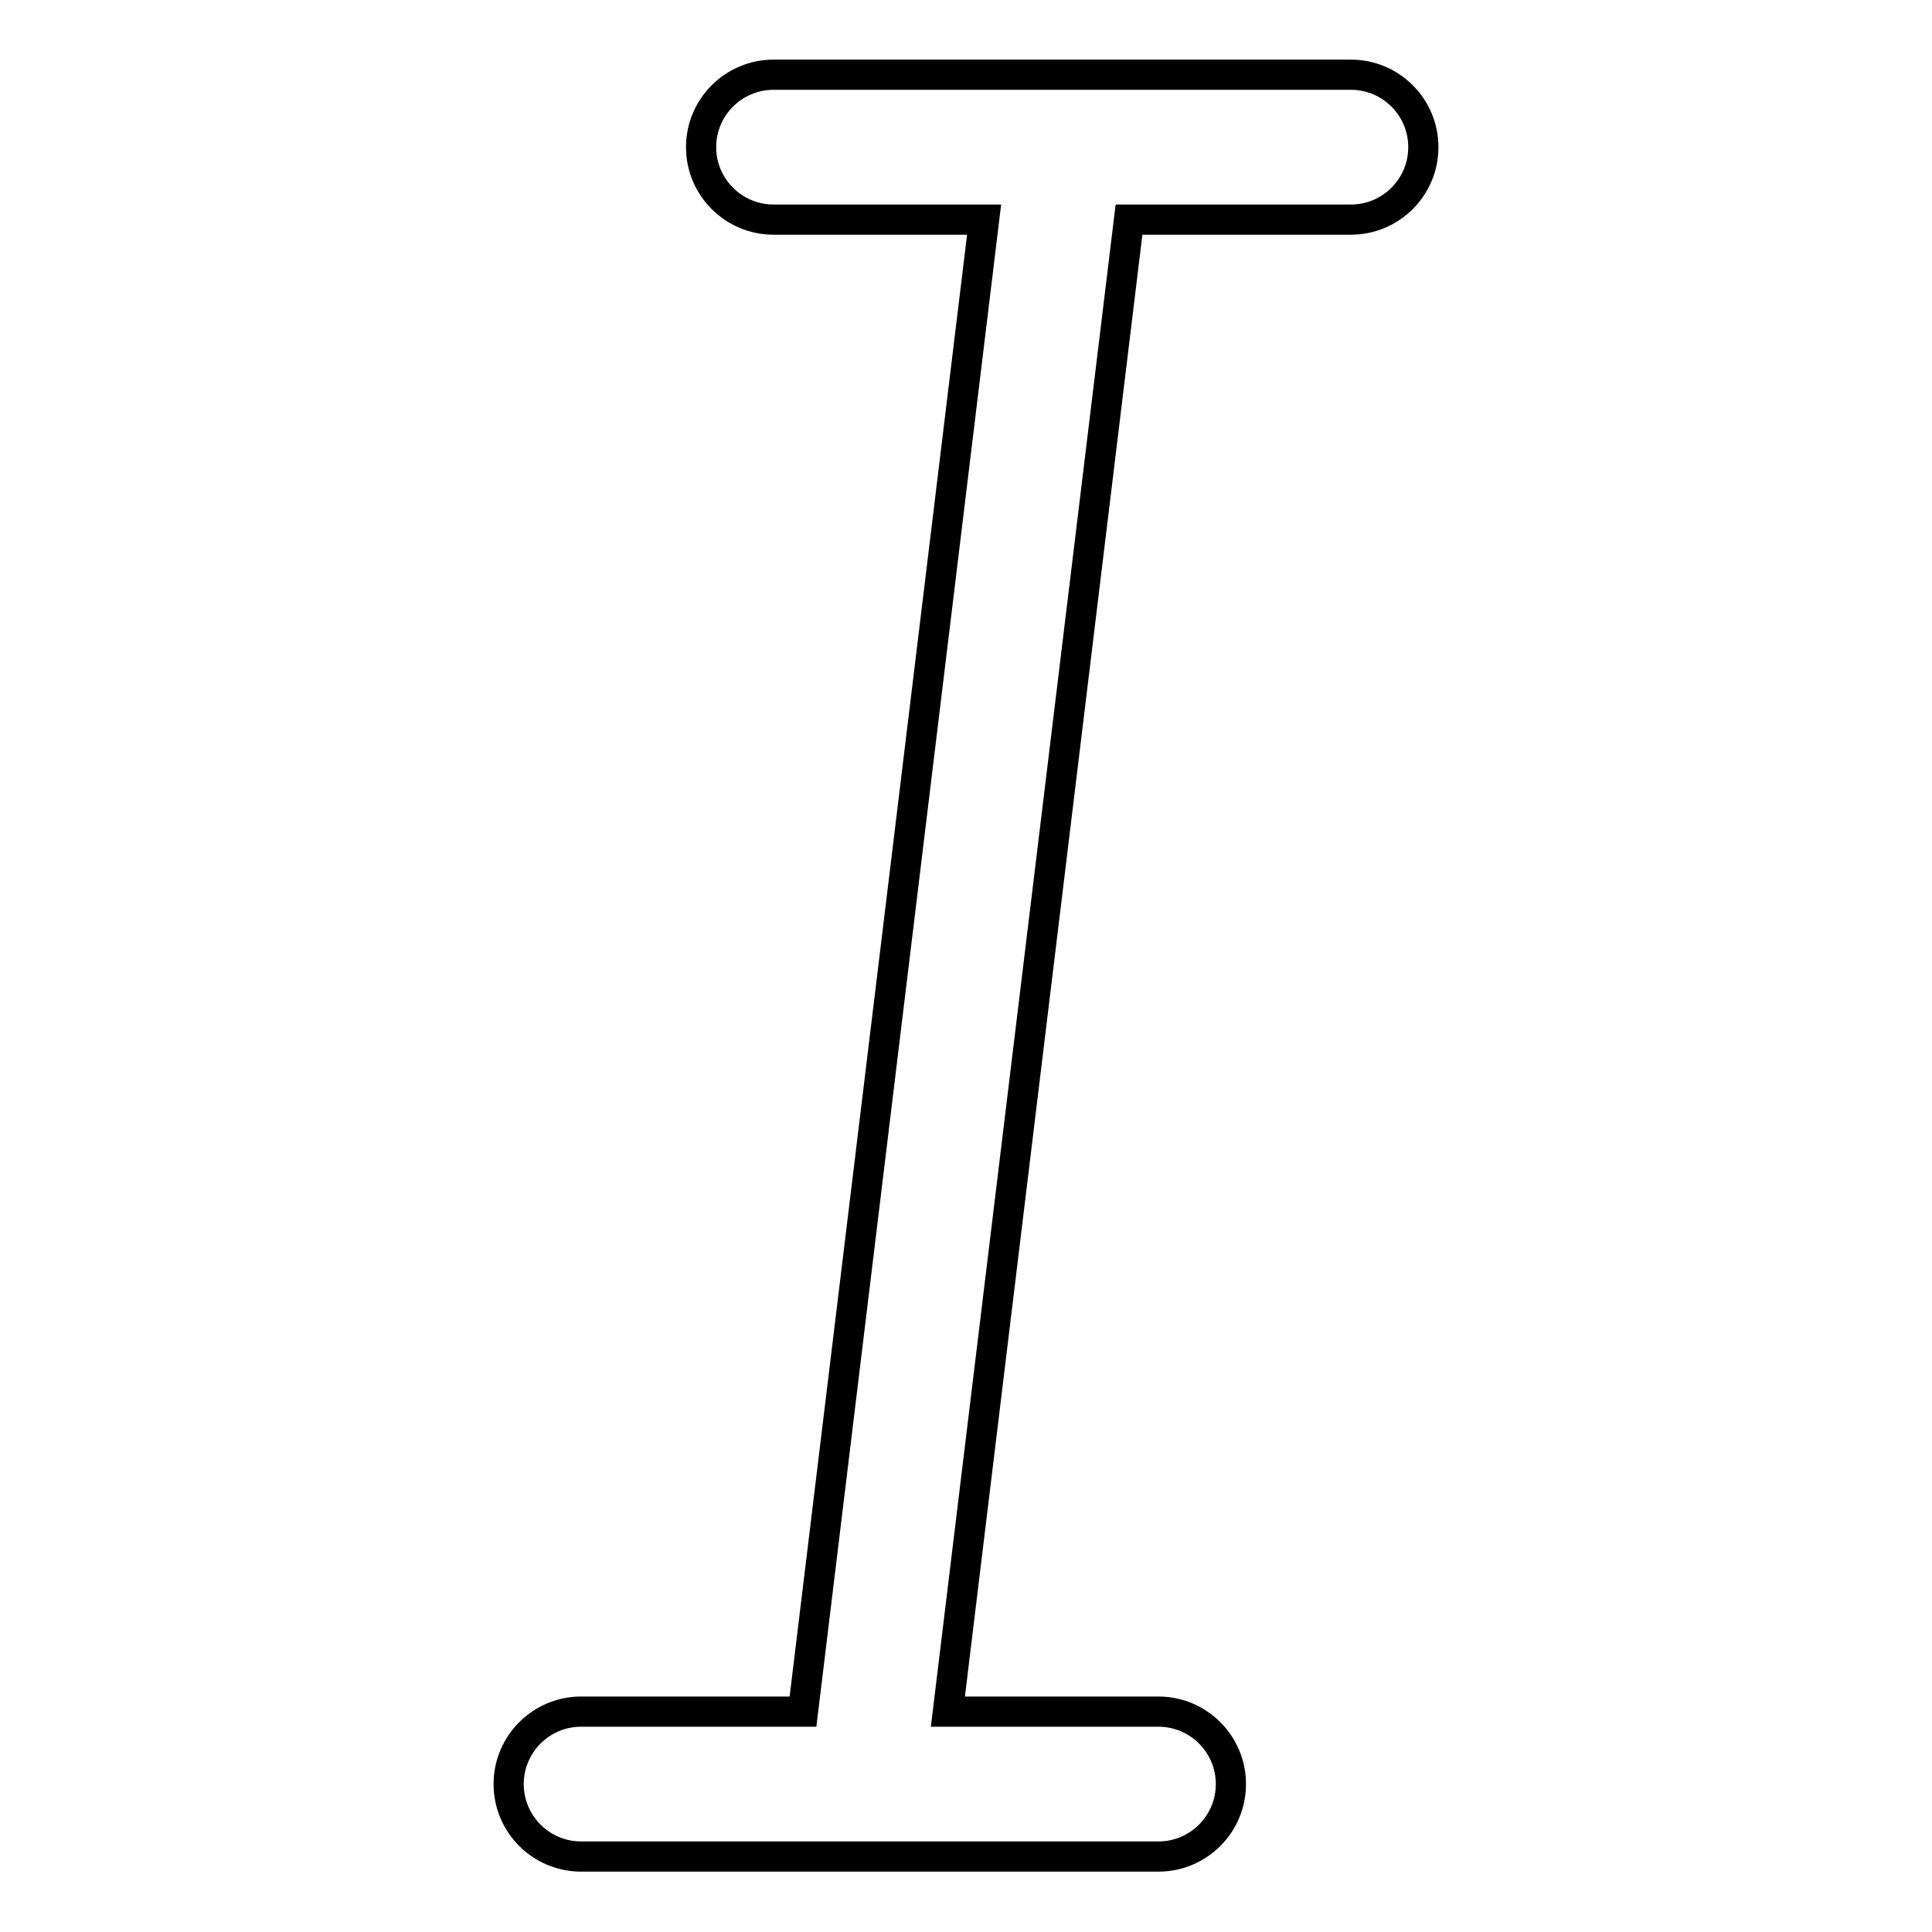 <?xml version="1.0" encoding="utf-8"?>
<!-- Svg Vector Icons : http://www.onlinewebfonts.com/icon -->
<!DOCTYPE svg PUBLIC "-//W3C//DTD SVG 1.1//EN" "http://www.w3.org/Graphics/SVG/1.1/DTD/svg11.dtd">
<svg version="1.1" xmlns="http://www.w3.org/2000/svg" xmlns:xlink="http://www.w3.org/1999/xlink" x="0px" y="0px" viewBox="0 0 256 256" enable-background="new 0 0 256 256" xml:space="preserve">
<g> <path stroke-width="4" fill-opacity="0" stroke="#000000"  d="M149.6,29.1l-24,197.7h27.9c5.3,0,9.6,4.3,9.6,9.6c0,5.3-4.3,9.6-9.6,9.6H77c-5.3,0-9.6-4.3-9.6-9.6 c0-5.3,4.3-9.6,9.6-9.6h29.4l24-197.7h-27.9c-5.3,0-9.6-4.3-9.6-9.6s4.3-9.6,9.6-9.6H179c5.3,0,9.6,4.3,9.6,9.6s-4.3,9.6-9.6,9.6 L149.6,29.1L149.6,29.1z"/></g>
</svg>